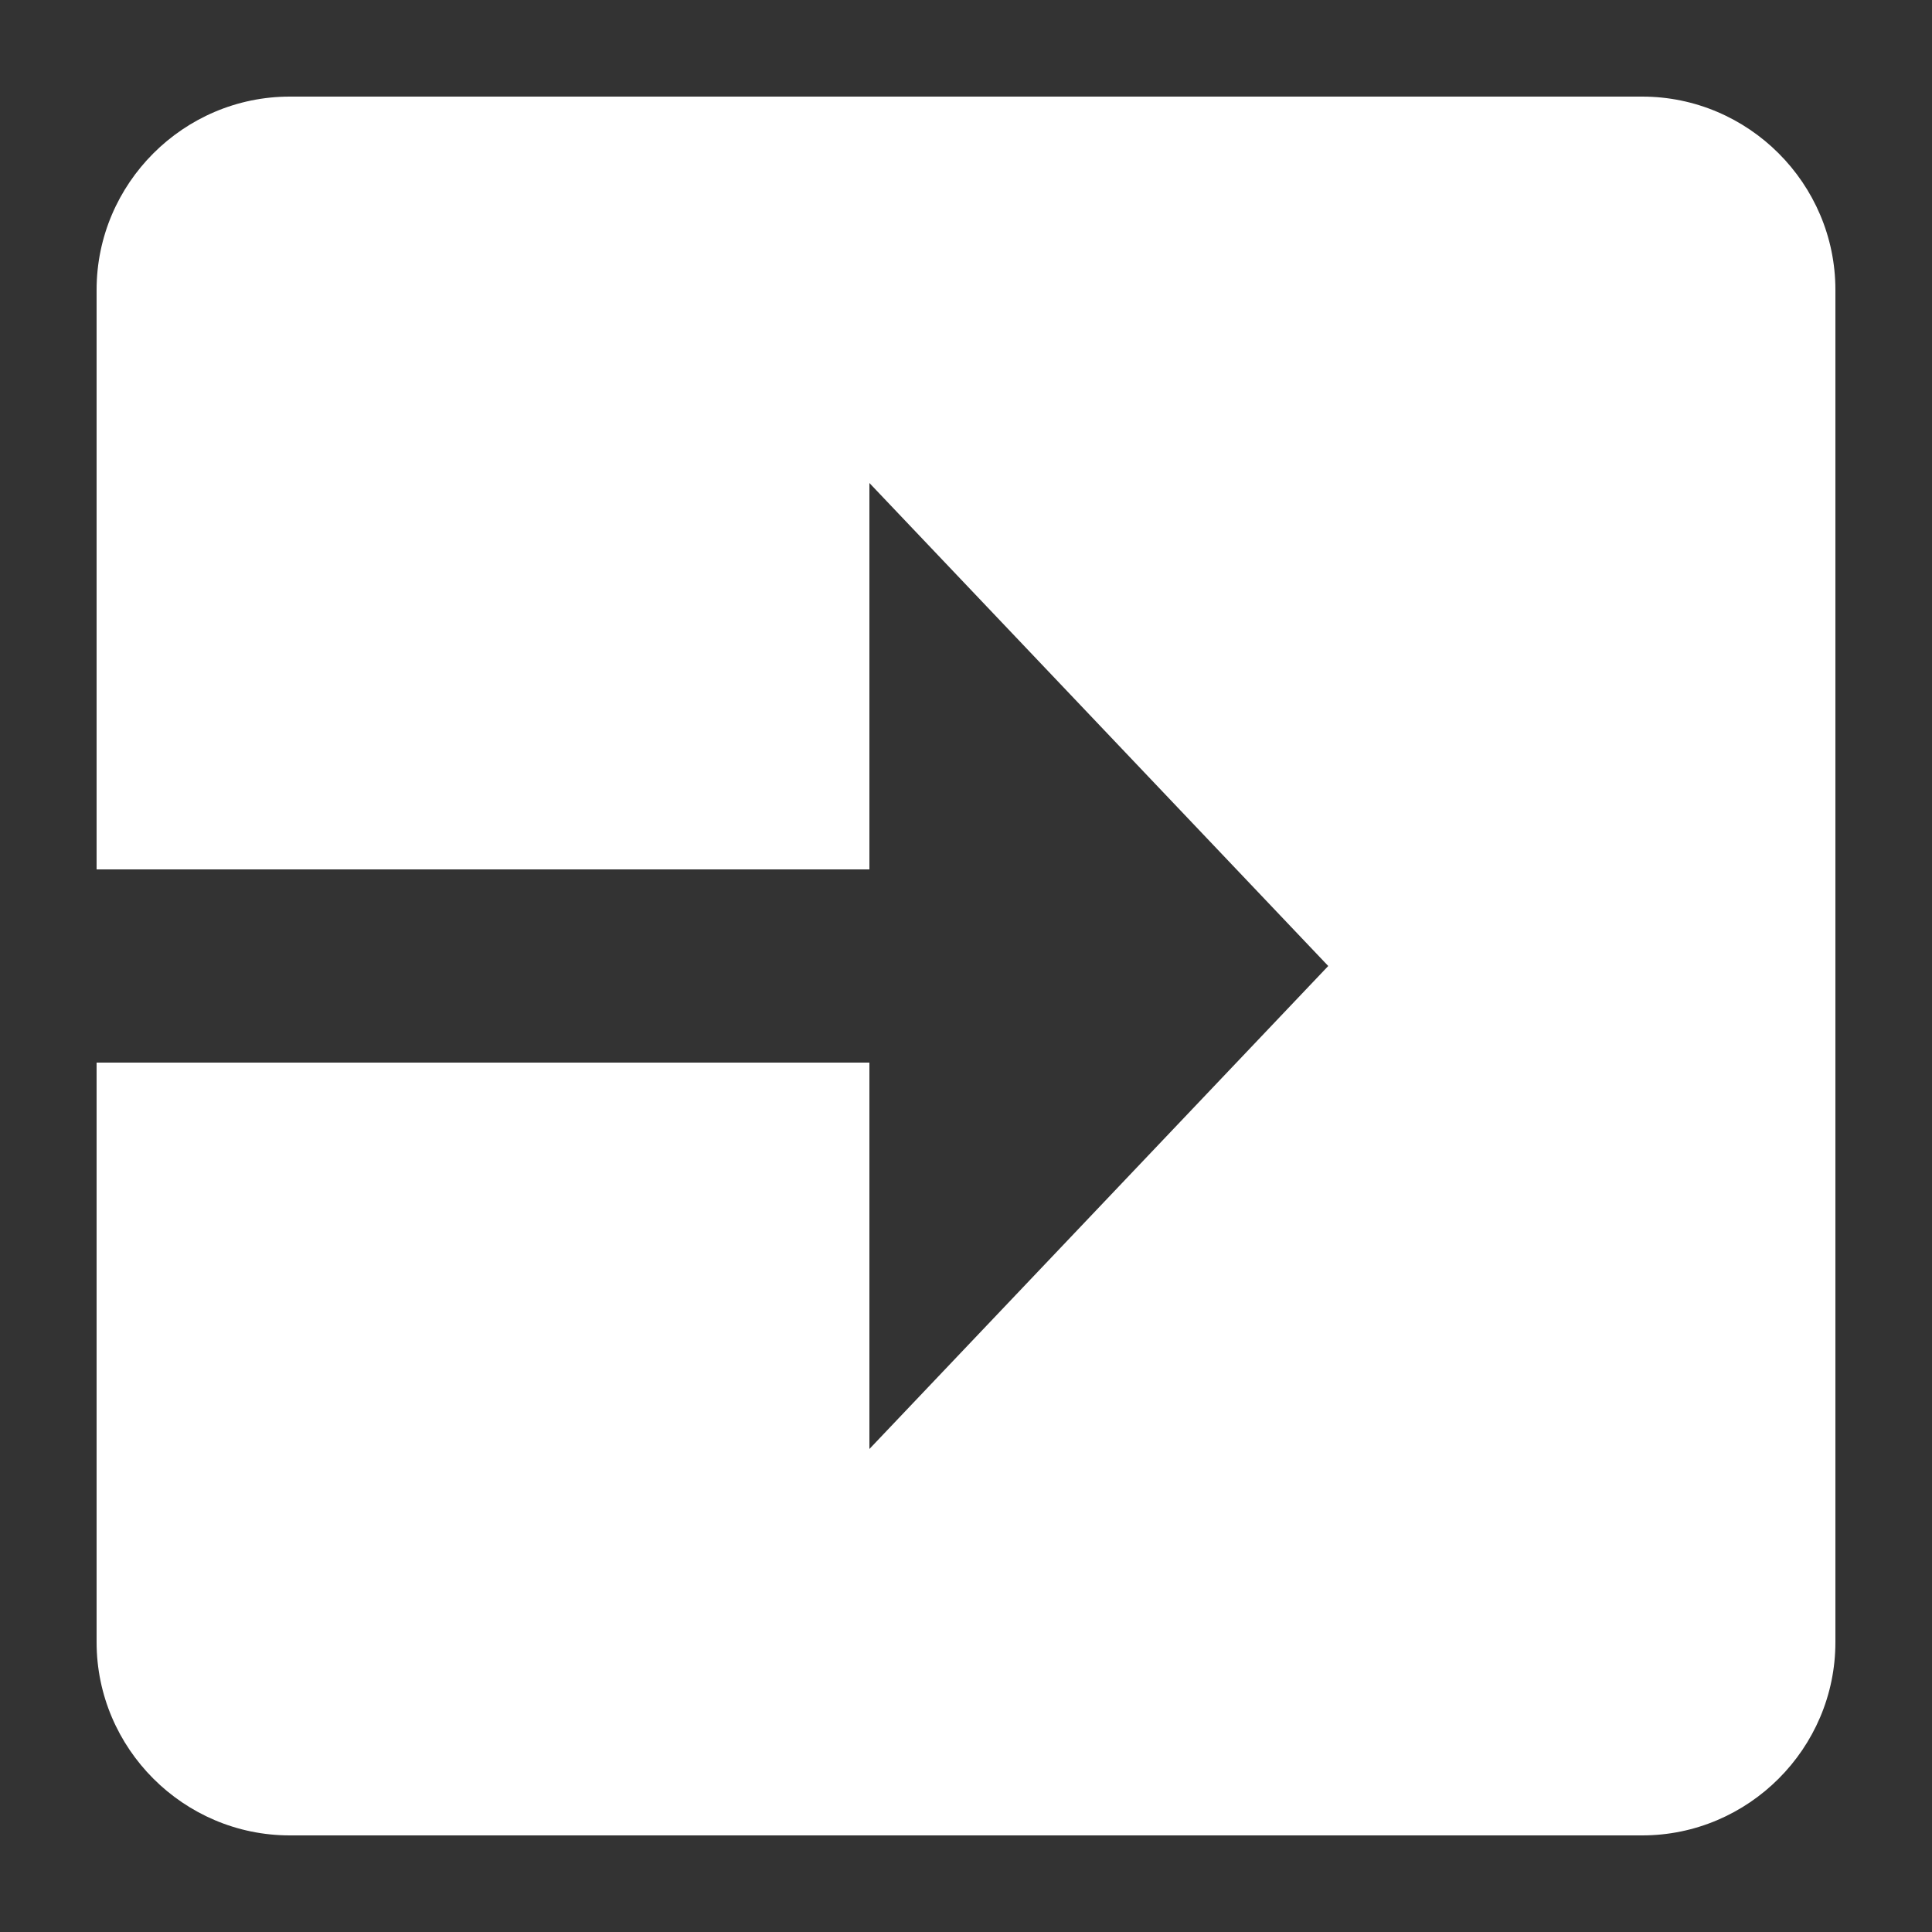 <?xml version="1.0" encoding="UTF-8"?><svg xmlns="http://www.w3.org/2000/svg" width="20" height="20" viewBox="0 0 20 20"><rect x="0" y="0" width="20" height="20" fill="#333333" stroke="none"/><title>log in</title><path fill="#fff" d="M1 11v6c0 1.1.9 2 2 2h14c1.1 0 2-.9 2-2V3c0-1.1-.9-2-2-2H3c-1.1 0-2 .9-2 2v6h8V5l4.75 5L9 15v-4H1z"/></svg>